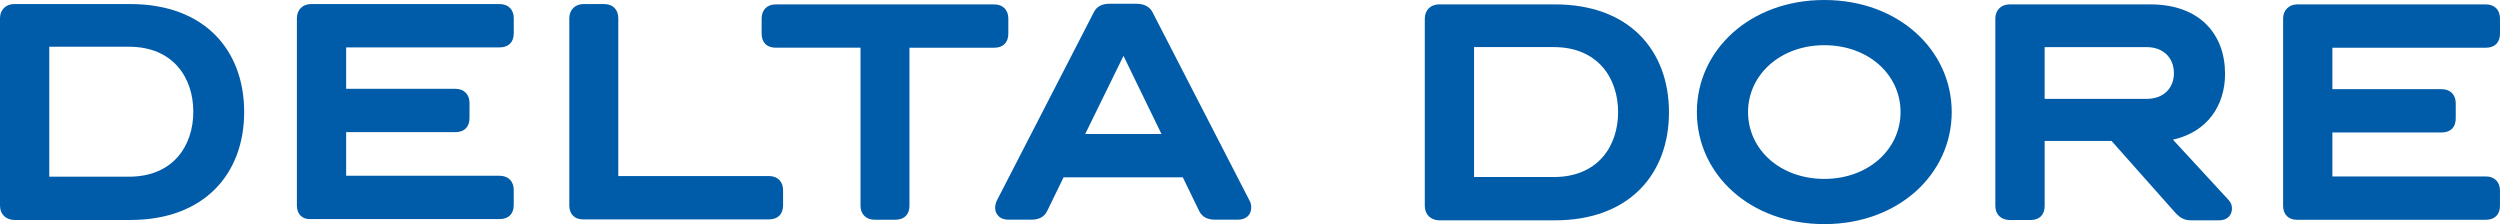 <?xml version="1.0" encoding="utf-8"?>
<!-- Generator: Adobe Illustrator 25.0.0, SVG Export Plug-In . SVG Version: 6.00 Build 0)  -->
<svg version="1.1" id="Calque_1" xmlns="http://www.w3.org/2000/svg" xmlns:xlink="http://www.w3.org/1999/xlink" x="0px" y="0px"
	 viewBox="0 0 893.11 80.05" style="enable-background:new 0 0 893.11 80.05;" xml:space="preserve">
<style type="text/css">
	.st0{fill:#005CA9;}
</style>
<g>
	<path class="st0" d="M0,73.44V6.5c0-3.03,2.13-5.05,5.05-5.05h41.48c26.46,0,40.7,16.37,40.7,38.57c0,22.09-14.24,38.57-40.7,38.57
		H5.05C2.13,78.48,0,76.58,0,73.44 M17.6,63.12h28.48c15.81,0,22.98-11.1,22.98-23.21S61.89,16.7,46.08,16.7H17.6V63.12z"/>
	<path class="st0" d="M106.06,73.44V6.5c0-3.03,2.13-5.05,5.05-5.05h67.38c3.25,0,5.05,2.13,5.05,5.05v5.38
		c0,3.25-1.91,5.05-5.05,5.05h-54.83v14.8h39.02c3.25,0,5.05,2.13,5.05,5.05v5.38c0,3.25-1.91,5.05-5.05,5.05h-39.02v15.58h54.82
		c3.25,0,5.05,2.13,5.05,5.05v5.38c0,3.25-1.91,5.05-5.05,5.05H111.1C108.08,78.48,106.06,76.58,106.06,73.44"/>
	<path class="st0" d="M203.38,73.44V6.5c0-3.03,2.13-5.05,5.05-5.05h7.4c3.25,0,5.05,2.13,5.05,5.05v56.39h53.82
		c3.25,0,5.05,2.13,5.05,5.05v5.38c0,3.25-1.91,5.05-5.05,5.05h-66.26C205.39,78.48,203.38,76.58,203.38,73.44"/>
	<path class="st0" d="M324.91,73.44c0,3.25-1.91,5.05-5.05,5.05h-7.4c-3.03,0-5.05-1.91-5.05-5.05V17.04h-30.27
		c-3.25,0-5.05-1.91-5.05-5.05V6.62c0-3.03,1.91-5.05,5.05-5.05h78.03c3.25,0,5.05,2.13,5.05,5.05V12c0,3.25-1.91,5.05-5.05,5.05
		h-30.27V73.44z"/>
	<path class="st0" d="M411.79,4.48l34.53,67.05c0.56,0.9,0.67,1.79,0.67,2.69c0,2.36-1.68,4.26-4.71,4.26h-8.18
		c-2.8,0-4.71-1.01-5.72-3.14l-5.83-12h-42.6l-5.83,12c-1.01,2.13-2.91,3.14-5.72,3.14h-8.18c-3.03,0-4.71-1.91-4.71-4.26
		c0-0.9,0.23-1.79,0.67-2.69l34.53-67.05c1.01-2.13,2.91-3.14,5.72-3.14h9.53C408.88,1.35,410.79,2.47,411.79,4.48 M414.93,47.87
		l-13.57-27.91l-13.68,27.91H414.93z"/>
</g>
<g>
	<path class="st0" d="M509,73.55V6.62c0-3.03,2.13-5.05,5.05-5.05h41.48c26.46,0,40.7,16.37,40.7,38.57
		c0,22.09-14.24,38.57-40.7,38.57h-41.48C511.13,78.59,509,76.69,509,73.55 M526.6,63.24h28.48c15.81,0,22.98-11.1,22.98-23.21
		c0-12-7.18-23.21-22.98-23.21H526.6V63.24z"/>
	<path class="st0" d="M697.24,40.03c0,22.09-18.95,40.03-45.52,40.03c-26.57,0-45.52-17.82-45.52-40.03
		C606.2,17.94,625.15,0,651.72,0C678.29,0,697.24,17.94,697.24,40.03 M624.48,40.03c0,13.34,11.43,23.88,27.24,23.88
		c15.81,0,27.24-10.65,27.24-23.88c0-13.34-11.43-23.88-27.24-23.88C635.91,16.15,624.48,26.8,624.48,40.03"/>
	<path class="st0" d="M712.82,73.55V6.62c0-3.03,2.13-5.05,5.05-5.05h50.34c17.82,0,26.68,10.87,26.68,24.78
		c0,11.21-6.16,20.74-18.61,23.55l19.96,21.64c0.67,0.79,1.12,1.68,1.12,2.91c0,2.36-1.57,4.26-4.59,4.26h-10.09
		c-2.8,0-4.37-1.34-5.94-3.14l-22.42-25.23h-23.88v23.21c0,3.25-1.91,5.05-5.05,5.05h-7.4C714.95,78.59,712.82,76.69,712.82,73.55
		 M730.43,35.32h36.44c6.28,0,9.75-4.04,9.75-9.19c0-5.27-3.59-9.3-9.75-9.3h-36.44V35.32L730.43,35.32z"/>
	<path class="st0" d="M815.63,73.55V6.62c0-3.03,2.13-5.05,5.05-5.05h67.38c3.25,0,5.05,2.13,5.05,5.05V12
		c0,3.25-1.91,5.05-5.05,5.05h-54.83v14.8h39.02c3.25,0,5.05,2.13,5.05,5.05v5.38c0,3.25-1.91,5.05-5.05,5.05h-39.02v15.7h54.82
		c3.25,0,5.05,2.13,5.05,5.05v5.38c0,3.25-1.91,5.05-5.05,5.05h-67.38C817.65,78.59,815.63,76.69,815.63,73.55"/>
</g>
</svg>
